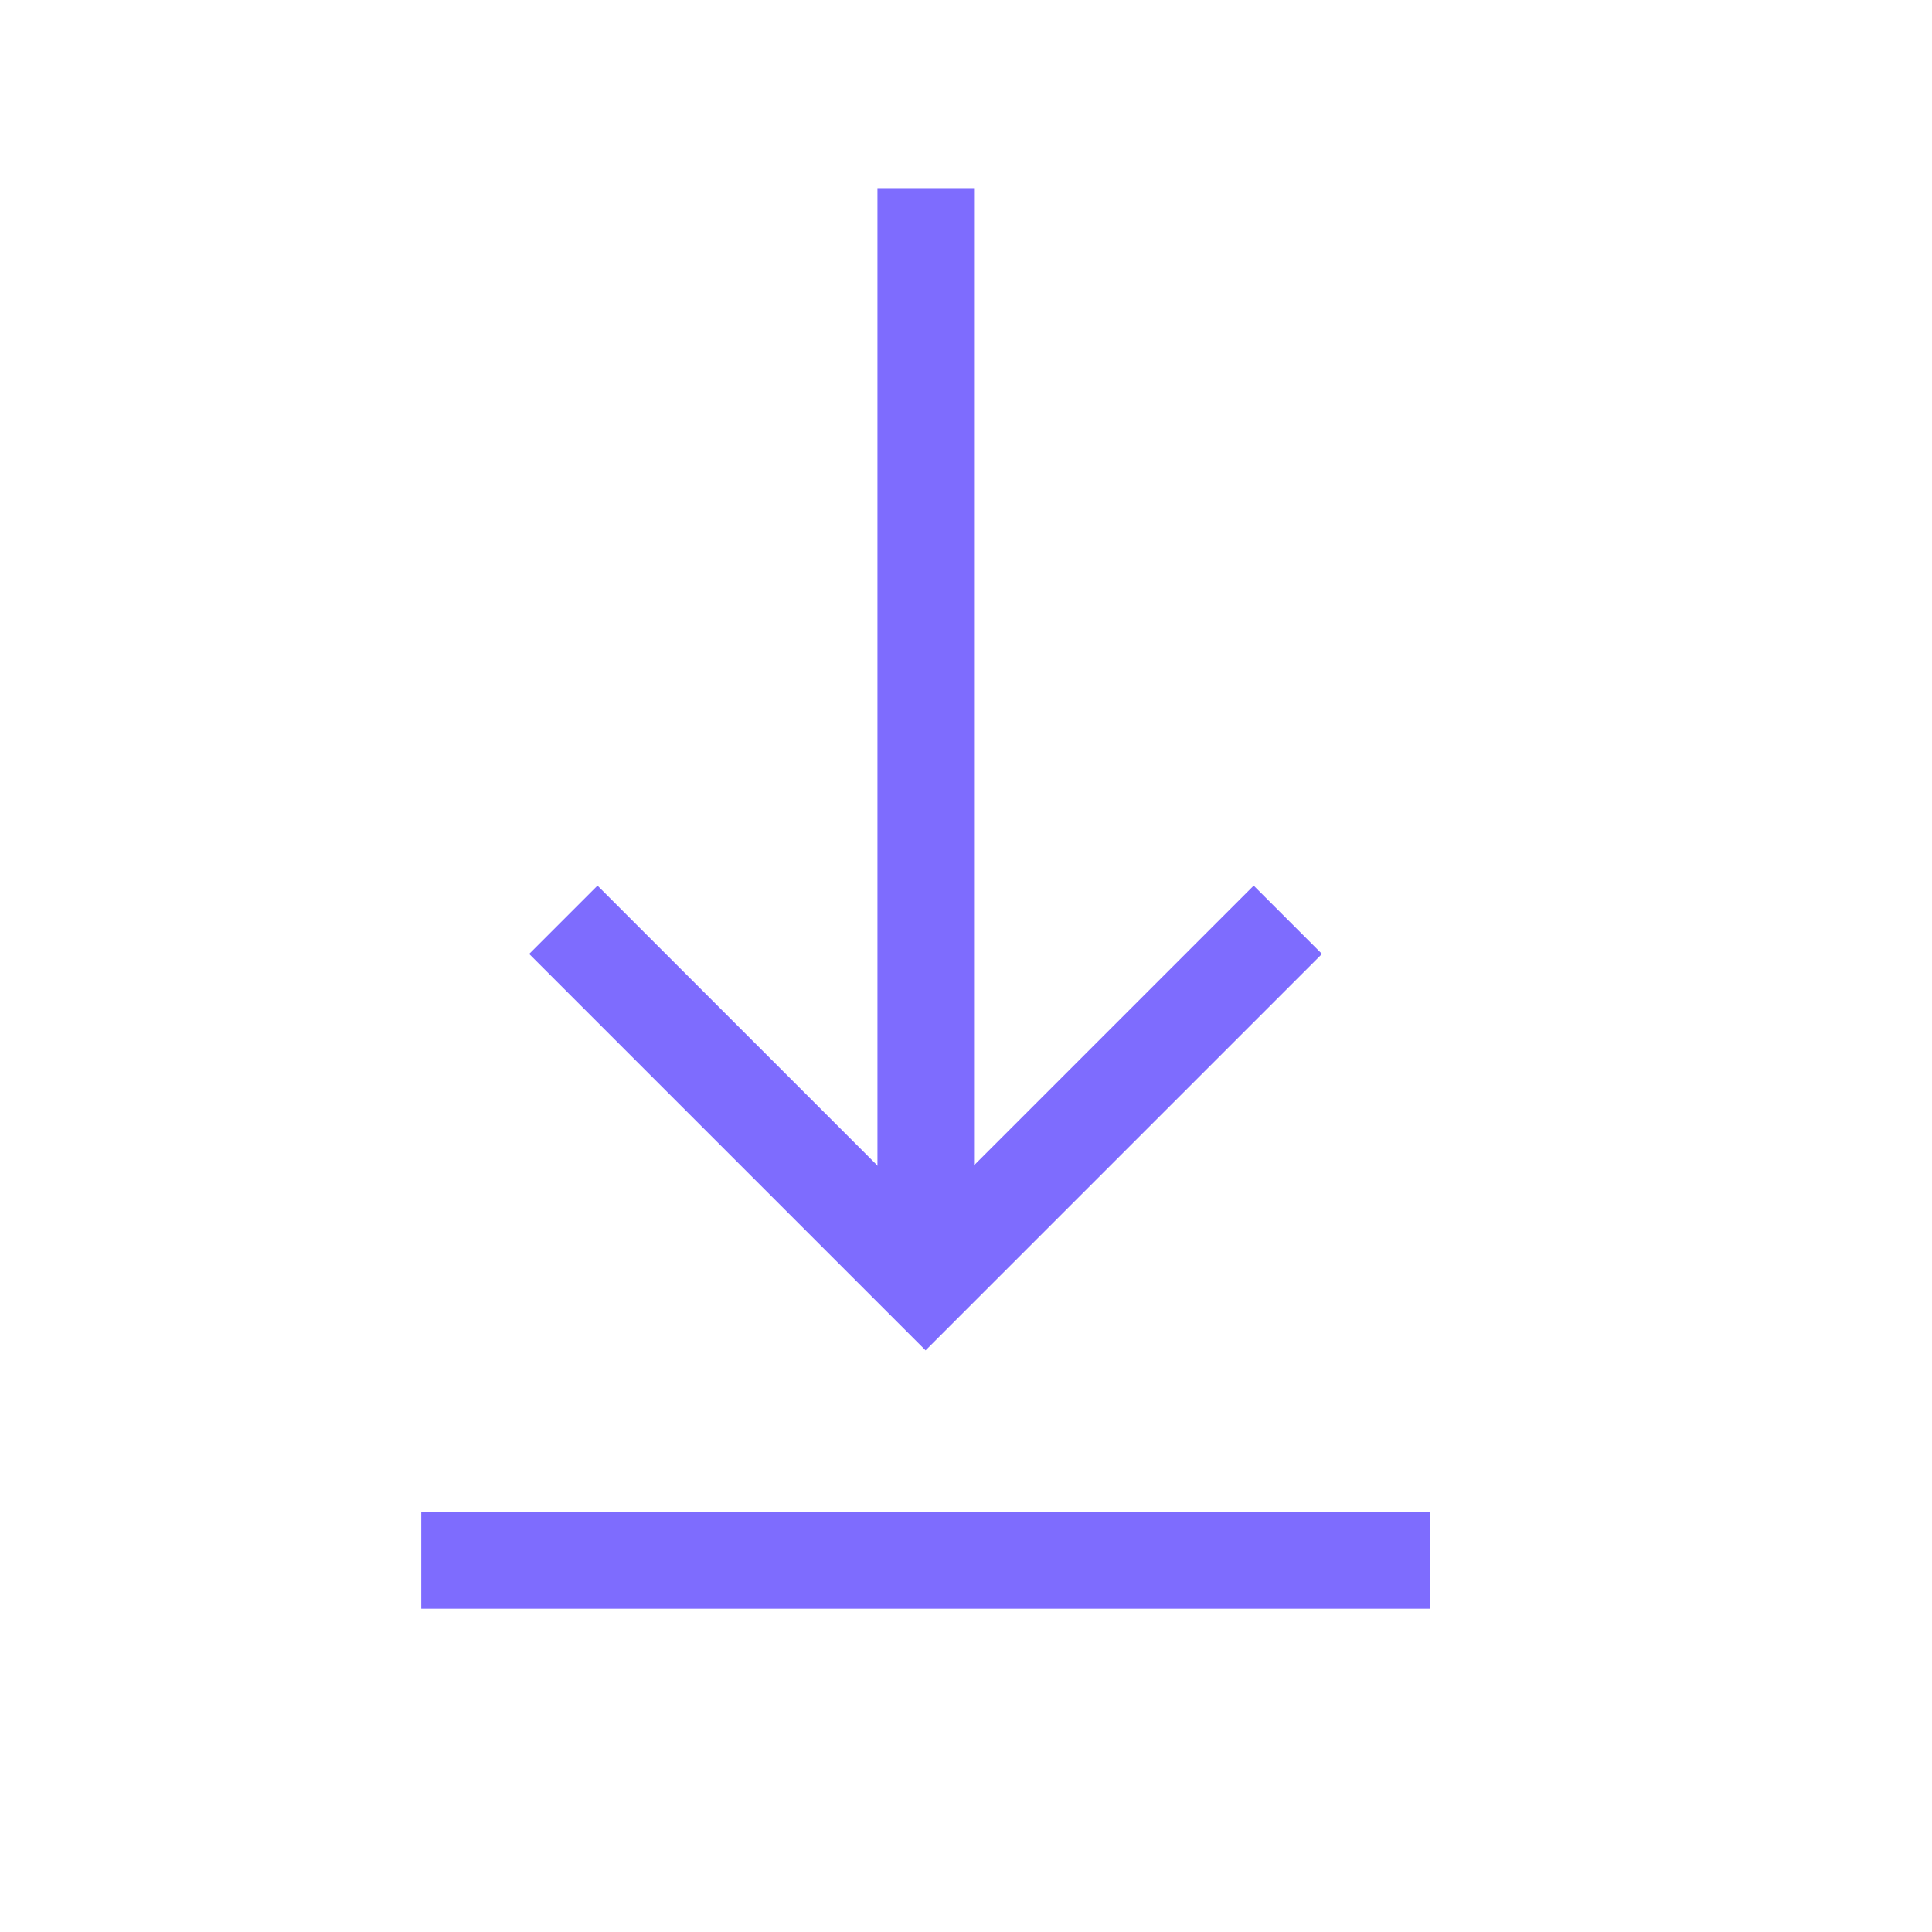 <svg xmlns="http://www.w3.org/2000/svg" width="24" height="24" viewBox="0 0 24 24">
    <g data-name="그룹 469654">
        <path data-name="사각형 419" style="fill:none" d="M0 0h24v24H0z"/>
        <path data-name="패스 2237" d="M3.567 3.736H16.1" transform="translate(1.666 15.648)" style="stroke-miterlimit:10;stroke:#7e6cfe;stroke-width:1.2px;fill:none"/>
        <path data-name="패스 9392" d="M0 4.5 4.5 0 9 4.5" transform="rotate(180 7.999 7.963)" style="stroke-miterlimit:10;stroke:#7e6cfe;stroke-width:1.2px;fill:none"/>
        <path data-name="패스 9393" d="M0 0v13.571" transform="rotate(180 5.75 7.954)" style="stroke:#7e6cfe;stroke-width:1.2px;fill:none"/>
    </g>
</svg>
